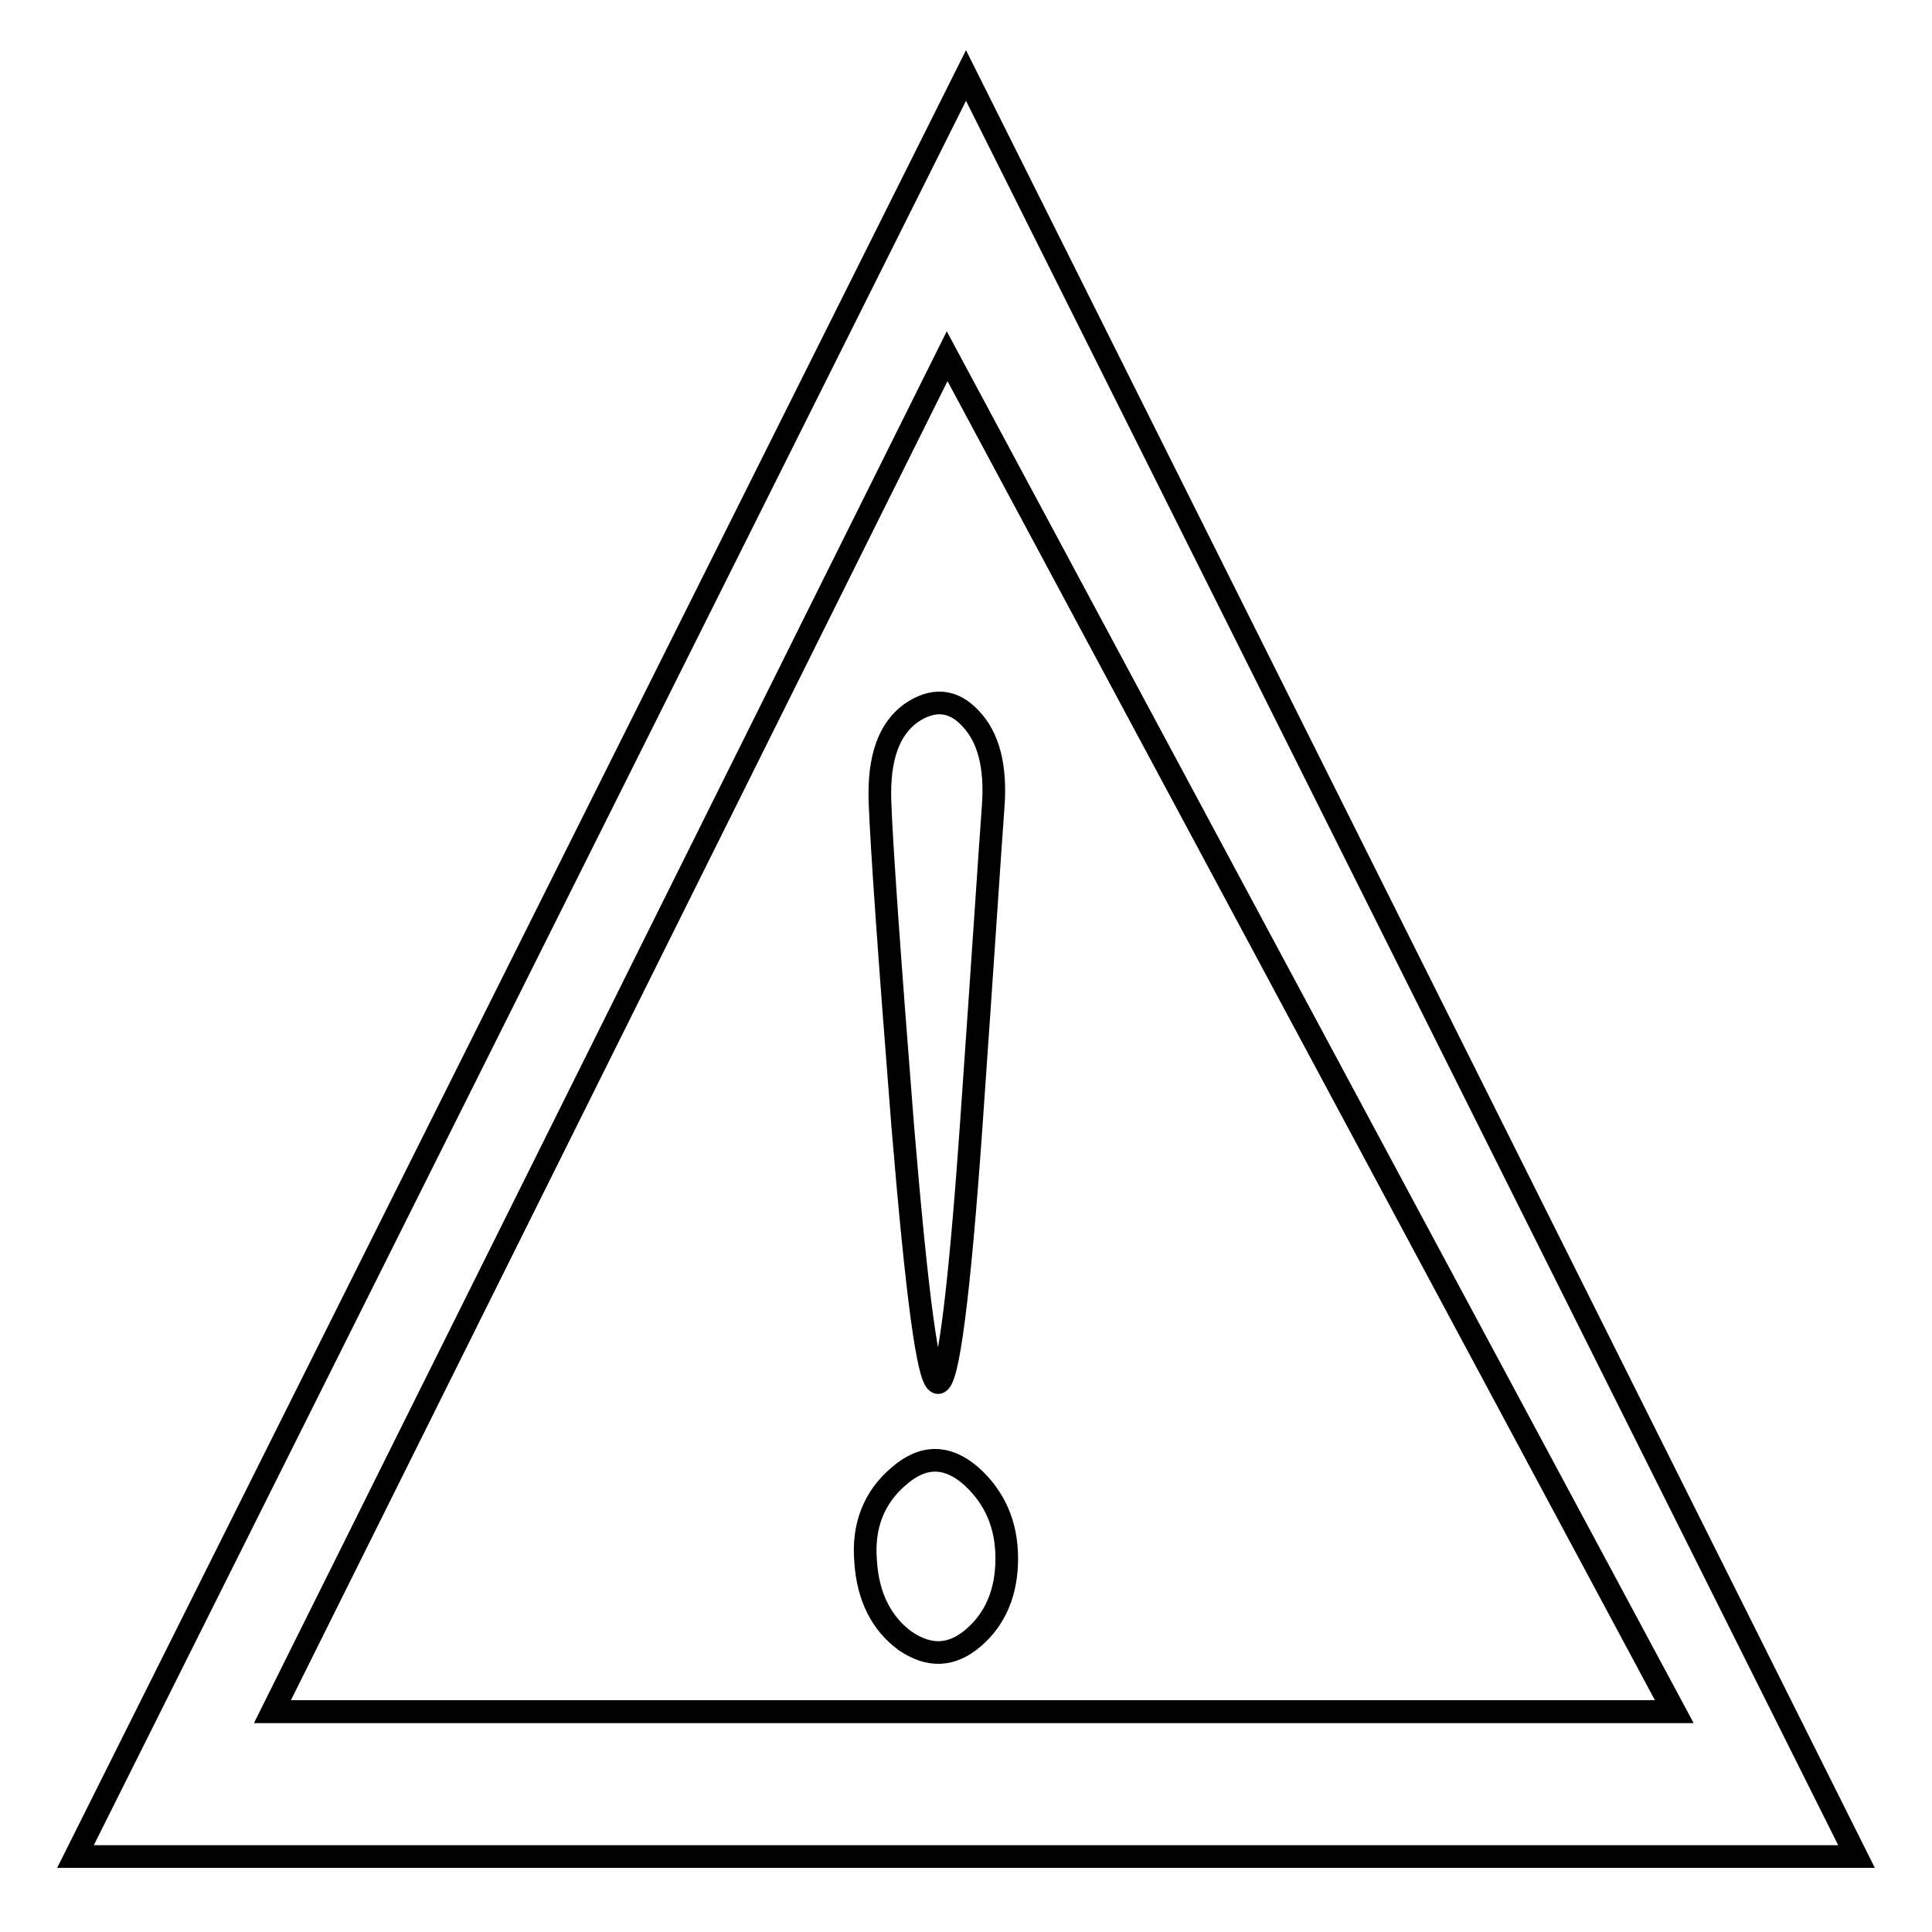 <?xml version="1.0" encoding="utf-8"?>
<!-- Svg Vector Icons : http://www.onlinewebfonts.com/icon -->
<!DOCTYPE svg PUBLIC "-//W3C//DTD SVG 1.1//EN" "http://www.w3.org/Graphics/SVG/1.1/DTD/svg11.dtd">
<svg version="1.1" xmlns="http://www.w3.org/2000/svg" xmlns:xlink="http://www.w3.org/1999/xlink" x="0px" y="0px" viewBox="0 0 256 256" enable-background="new 0 0 256 256" xml:space="preserve">
<g><g><path stroke-width="3" fill-opacity="0" stroke="#000000"  d="M128,10L10,246h236L128,10z M125.5,47.2l96.4,179.6H36.1L125.5,47.2z"/><path stroke-width="3" fill-opacity="0" stroke="#000000"  d="M125.5,47.2L36.1,226.8h185.7L125.5,47.2z"/><path stroke-width="3" fill-opacity="0" stroke="#000000"  d="M128.7,195.6c3.1,2.8,4.7,6.4,4.7,10.9c0,4.5-1.5,8-4.4,10.5c-2.9,2.5-5.9,2.6-9.1,0.4c-3.1-2.3-4.9-5.8-5.2-10.5c-0.4-4.7,1.1-8.5,4.4-11.3C122.3,192.8,125.5,192.8,128.7,195.6z M128.7,149c-1.6,22.8-3.1,34.2-4.4,34.2c-1.3,0-2.8-11.4-4.7-34.2c-1.8-22.8-2.8-37.1-3-42.8c-0.2-5.8,1.2-9.6,4.1-11.7c2.9-2,5.6-1.8,7.9,0.7c2.4,2.5,3.4,6.4,3,11.7S130.3,126.2,128.7,149z"/></g></g>
</svg>